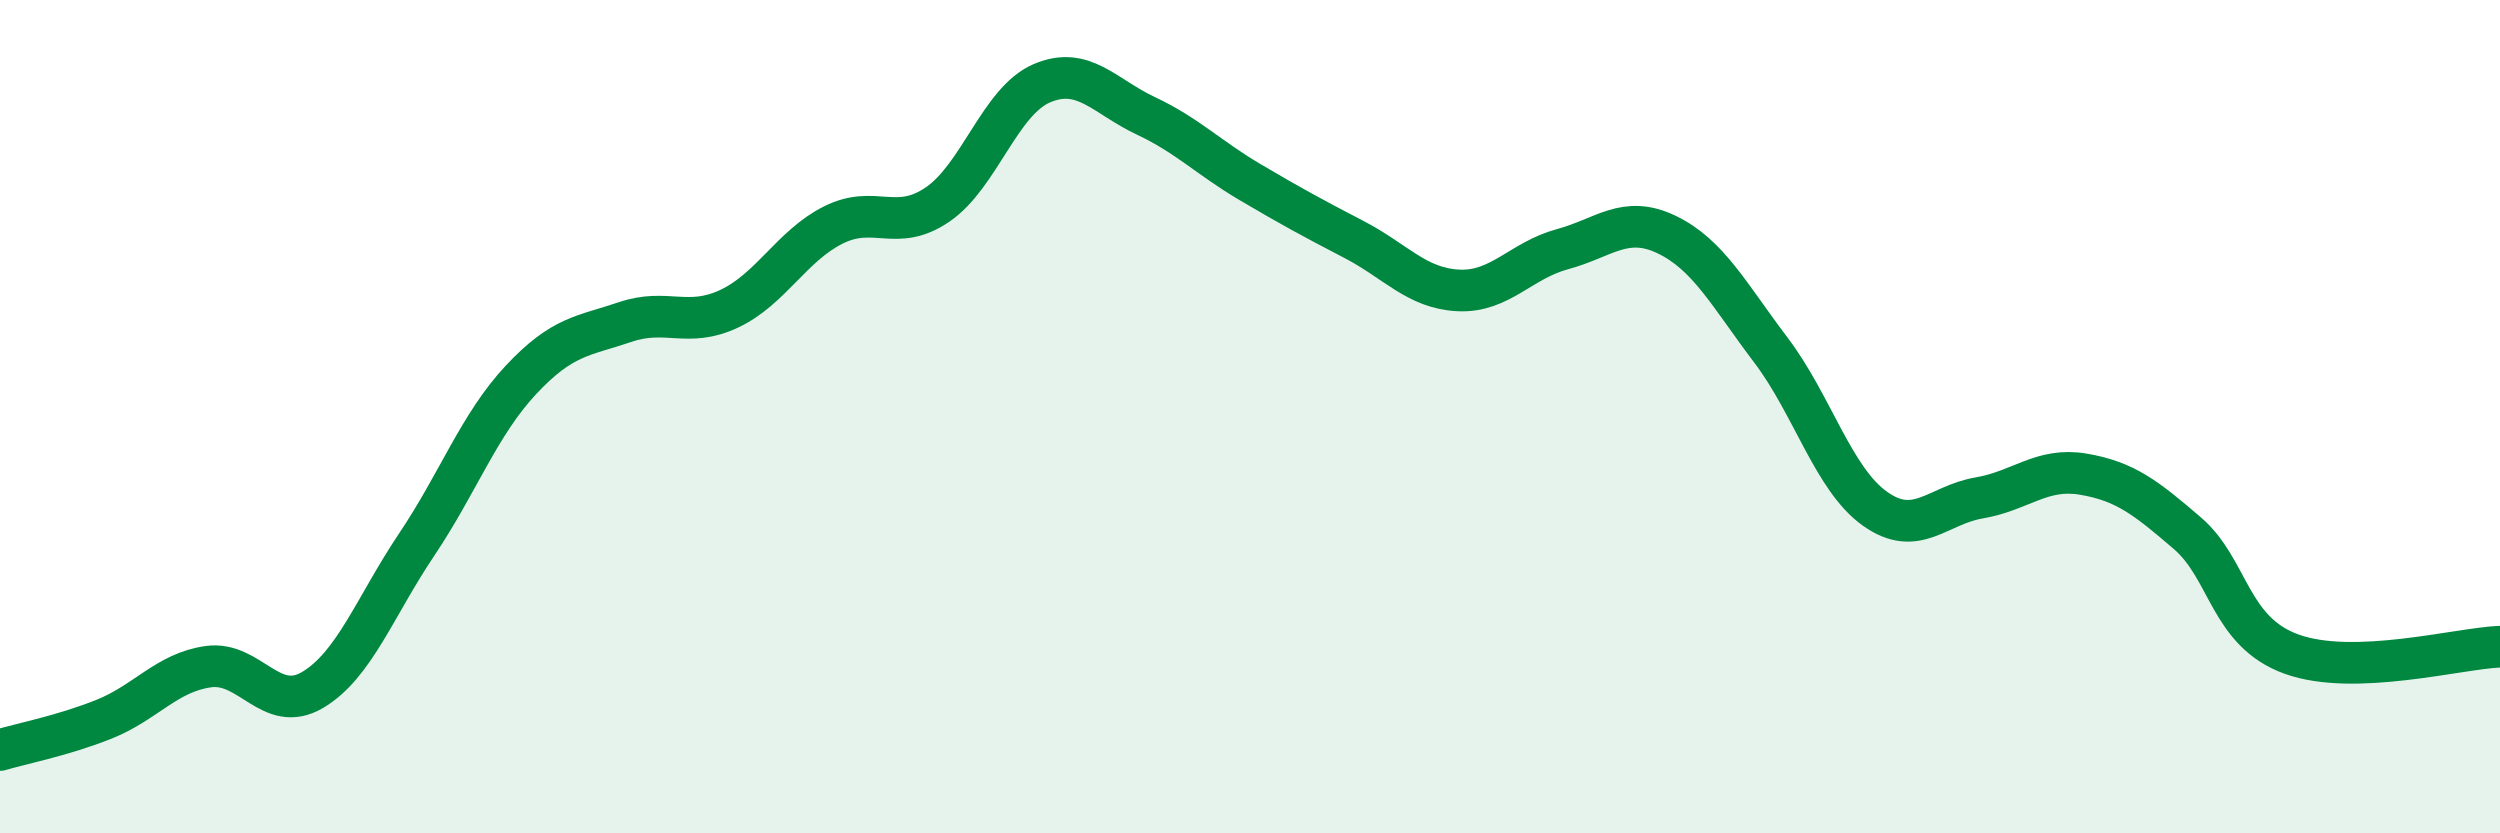 
    <svg width="60" height="20" viewBox="0 0 60 20" xmlns="http://www.w3.org/2000/svg">
      <path
        d="M 0,18 C 0.5,17.85 1.5,17.66 2.5,17.26 C 3.5,16.86 4,16.14 5,16 C 6,15.86 6.5,17.15 7.5,16.56 C 8.5,15.97 9,14.56 10,13.07 C 11,11.58 11.5,10.19 12.5,9.12 C 13.5,8.05 14,8.07 15,7.73 C 16,7.39 16.5,7.88 17.5,7.41 C 18.5,6.94 19,5.9 20,5.4 C 21,4.9 21.5,5.59 22.5,4.91 C 23.5,4.23 24,2.43 25,2 C 26,1.57 26.5,2.31 27.5,2.78 C 28.5,3.25 29,3.78 30,4.37 C 31,4.96 31.5,5.23 32.5,5.75 C 33.5,6.27 34,6.92 35,6.97 C 36,7.02 36.5,6.25 37.5,5.98 C 38.5,5.71 39,5.15 40,5.63 C 41,6.11 41.5,7.08 42.5,8.4 C 43.5,9.72 44,11.5 45,12.21 C 46,12.92 46.5,12.12 47.5,11.95 C 48.5,11.78 49,11.21 50,11.38 C 51,11.55 51.5,11.94 52.5,12.8 C 53.5,13.66 53.5,15.16 55,15.7 C 56.5,16.24 59,15.56 60,15.52L60 20L0 20Z"
        fill="#008740"
        opacity="0.1"
        stroke-linecap="round"
        stroke-linejoin="round"
      />
      <path
        d="M 0,18 C 0.5,17.85 1.5,17.66 2.5,17.26 C 3.5,16.86 4,16.14 5,16 C 6,15.86 6.5,17.15 7.5,16.56 C 8.5,15.97 9,14.56 10,13.07 C 11,11.58 11.5,10.19 12.5,9.12 C 13.5,8.05 14,8.07 15,7.73 C 16,7.39 16.5,7.88 17.5,7.41 C 18.5,6.94 19,5.9 20,5.4 C 21,4.9 21.5,5.59 22.5,4.91 C 23.5,4.23 24,2.43 25,2 C 26,1.57 26.5,2.31 27.5,2.78 C 28.5,3.25 29,3.78 30,4.37 C 31,4.96 31.5,5.23 32.5,5.75 C 33.5,6.27 34,6.92 35,6.97 C 36,7.02 36.5,6.25 37.5,5.98 C 38.5,5.71 39,5.15 40,5.63 C 41,6.11 41.5,7.08 42.5,8.4 C 43.5,9.72 44,11.5 45,12.21 C 46,12.92 46.5,12.12 47.5,11.95 C 48.5,11.78 49,11.21 50,11.38 C 51,11.55 51.5,11.94 52.5,12.8 C 53.5,13.66 53.5,15.16 55,15.7 C 56.5,16.24 59,15.56 60,15.52"
        stroke="#008740"
        stroke-width="1"
        fill="none"
        stroke-linecap="round"
        stroke-linejoin="round"
      />
    </svg>
  